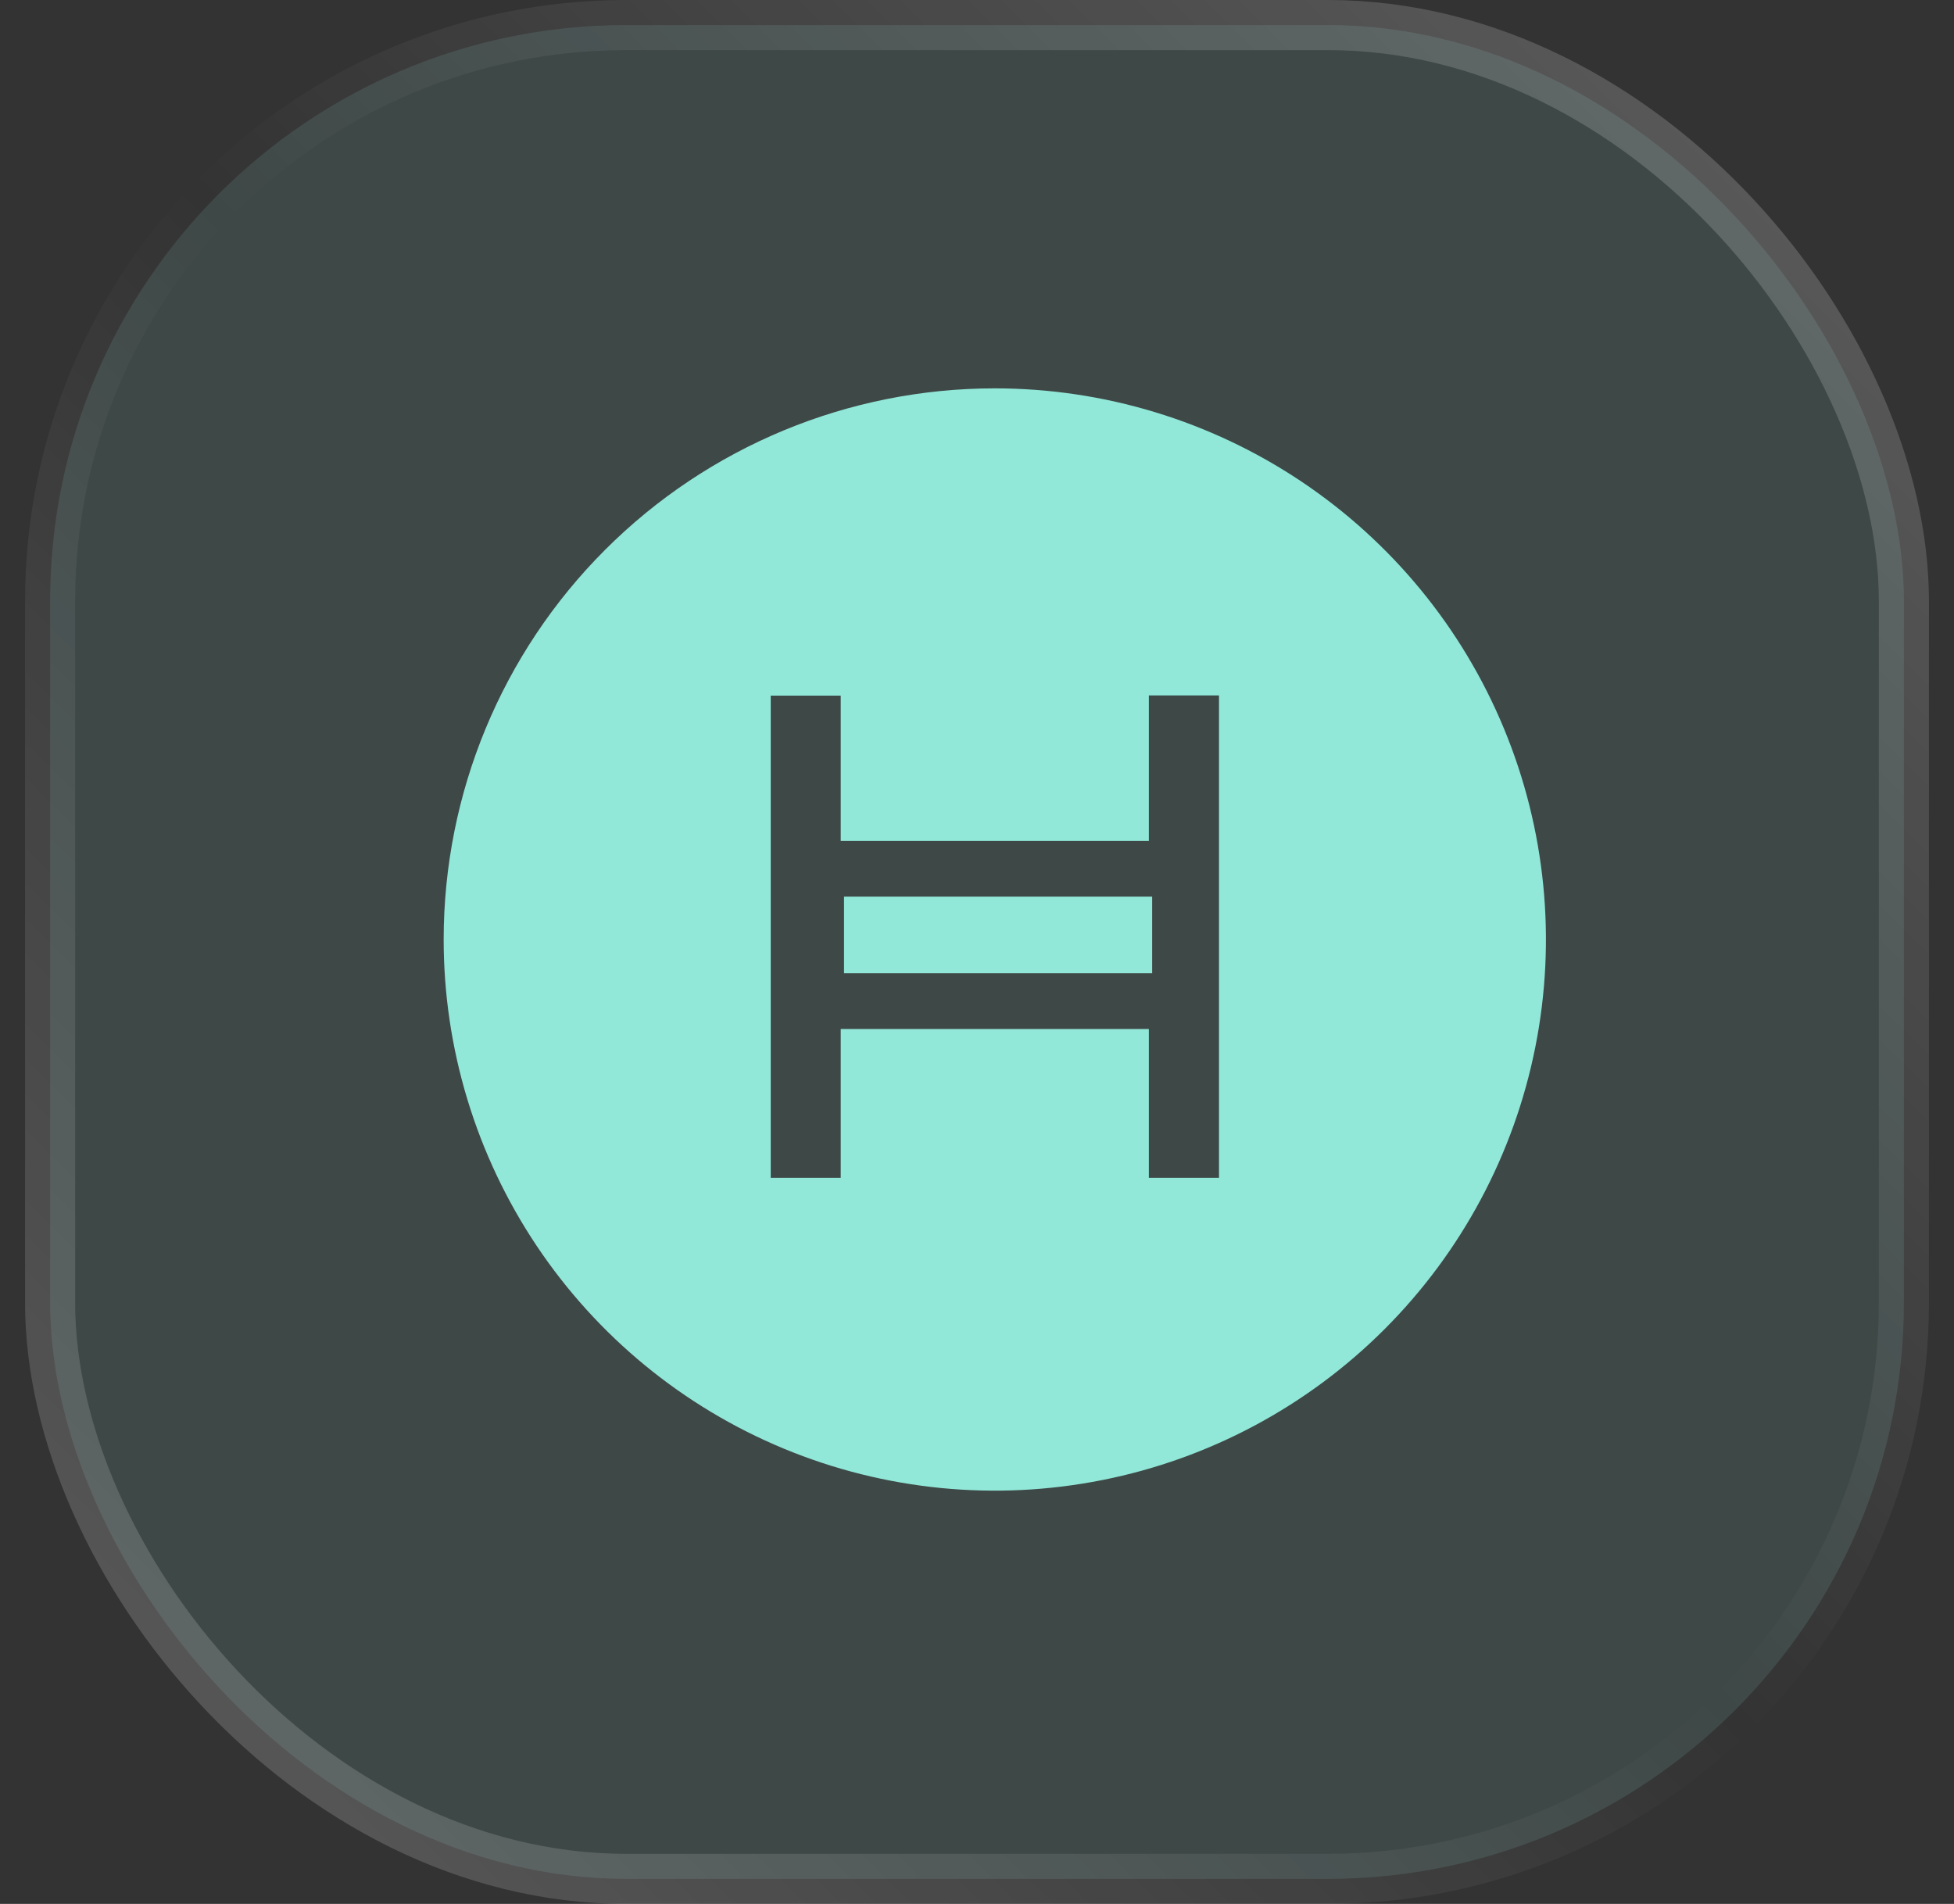 <svg width="39" height="38" viewBox="0 0 39 38" fill="none" xmlns="http://www.w3.org/2000/svg">
<rect x="0" y="0" width="39" height="38" fill="#333333" stroke="none"/>
<rect x="1" y="0.5" width="37" height="37" rx="11.5" fill="#91E8D8" fill-opacity="0.12"/>
<rect x="1" y="0.5" width="37" height="37" rx="11.5" stroke="url(#paint0_linear_1242_797)"/>
<path fill-rule="evenodd" clip-rule="evenodd" d="M19.853 7.751C22.029 7.751 24.156 8.396 25.965 9.604C27.774 10.813 29.185 12.53 30.017 14.54C30.85 16.55 31.069 18.762 30.644 20.896C30.22 23.03 29.172 24.991 27.634 26.529C26.096 28.068 24.136 29.116 22.002 29.54C19.868 29.965 17.656 29.747 15.646 28.914C13.636 28.081 11.918 26.671 10.709 24.862C9.5 23.053 8.855 20.926 8.855 18.75C8.856 15.834 10.014 13.036 12.077 10.974C14.139 8.911 16.936 7.752 19.853 7.751ZM16.846 19.425H22.996V17.895H16.846V19.425ZM24.33 23.507H22.93V20.538H16.78V23.507H15.383V13.884H16.78V16.784H22.93V13.88H24.33V23.507Z" fill="#91E8D8"/>
<defs>
<linearGradient id="paint0_linear_1242_797" x1="38.5" y1="0.564" x2="0.924" y2="38.421" gradientUnits="userSpaceOnUse">
<stop stop-color="white" stop-opacity="0.22"/>
<stop offset="0.5" stop-color="white" stop-opacity="0"/>
<stop offset="1" stop-color="white" stop-opacity="0.21"/>
</linearGradient>
</defs>
</svg>
